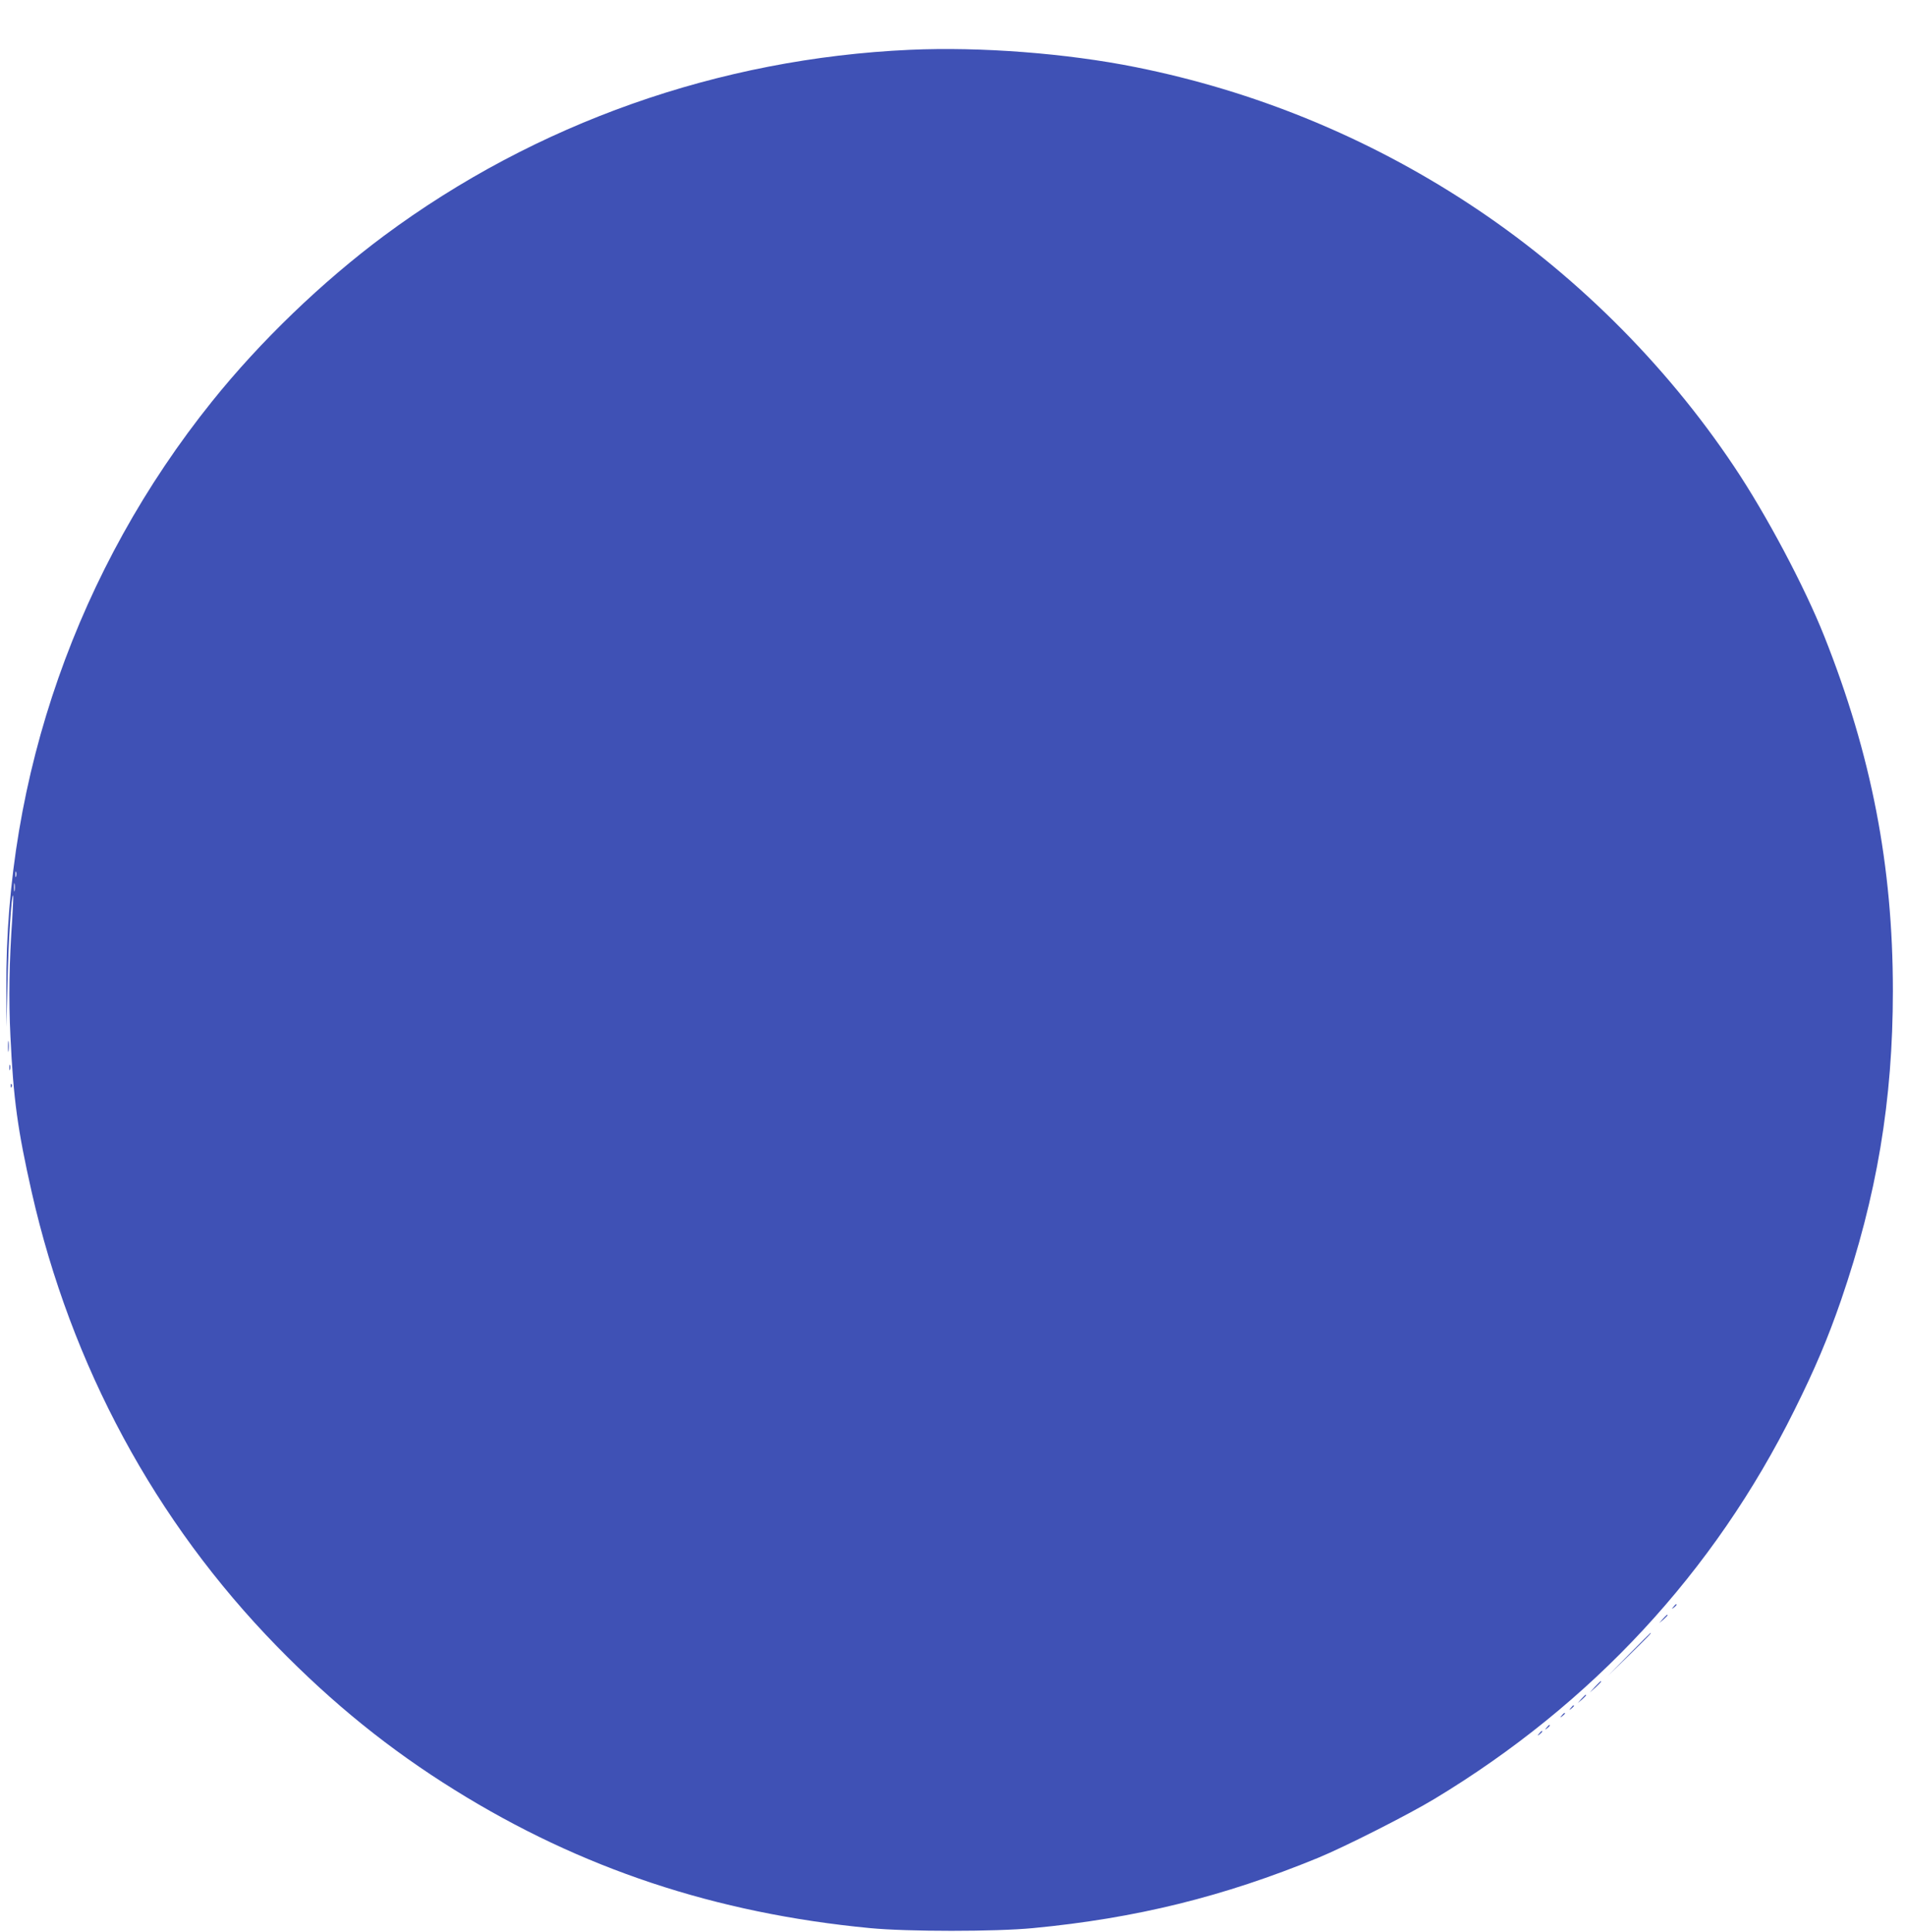 <?xml version="1.0" standalone="no"?>
<!DOCTYPE svg PUBLIC "-//W3C//DTD SVG 20010904//EN"
 "http://www.w3.org/TR/2001/REC-SVG-20010904/DTD/svg10.dtd">
<svg version="1.0" xmlns="http://www.w3.org/2000/svg"
 width="1263pt" height="1280pt" viewBox="0 0 1263 1280"
 preserveAspectRatio="xMidYMid meet">
<g transform="translate(0,1280) scale(0.1,-0.1)"
fill="#3f51b5" stroke="none">
<path d="M6030 12470 c-1265 -57 -2480 -486 -3485 -1232 -410 -305 -821 -700
-1140 -1098 -889 -1107 -1372 -2484 -1363 -3890 l1 -255 7 300 c6 271 26 582
37 571 2 -2 -1 -73 -6 -157 -20 -281 -24 -531 -12 -774 20 -422 48 -621 141
-1034 261 -1152 818 -2183 1625 -3010 372 -381 747 -684 1180 -953 834 -519
1727 -816 2750 -914 251 -24 829 -24 1080 0 682 65 1262 208 1890 466 175 72
598 286 770 390 1044 630 1853 1502 2385 2575 137 275 221 474 309 728 238
693 344 1324 344 2052 0 829 -142 1563 -455 2350 -131 329 -384 806 -598 1125
-458 685 -1069 1290 -1760 1742 -672 440 -1416 745 -2204 903 -458 92 -1029
136 -1496 115z m-5923 -5477 c-3 -10 -5 -4 -5 12 0 17 2 24 5 18 2 -7 2 -21 0
-30z m-10 -95 c-2 -13 -4 -3 -4 22 0 25 2 35 4 23 2 -13 2 -33 0 -45z"/>
<path d="M53 5865 c0 -33 2 -45 4 -27 2 18 2 45 0 60 -2 15 -4 0 -4 -33z"/>
<path d="M62 5725 c0 -16 2 -22 5 -12 2 9 2 23 0 30 -3 6 -5 -1 -5 -18z"/>
<path d="M71 5604 c0 -11 3 -14 6 -6 3 7 2 16 -1 19 -3 4 -6 -2 -5 -13z"/>
<path d="M11089 2153 c-13 -16 -12 -17 4 -4 16 13 21 21 13 21 -2 0 -10 -8
-17 -17z"/>
<path d="M11019 2073 l-24 -28 28 24 c15 14 27 26 27 28 0 8 -8 1 -31 -24z"/>
<path d="M10795 1838 l-140 -143 143 140 c132 130 147 145 139 145 -1 0 -65
-64 -142 -142z"/>
<path d="M10569 1623 l-34 -38 38 34 c34 33 42 41 34 41 -2 0 -19 -17 -38 -37z"/>
<path d="M10479 1543 l-24 -28 28 24 c25 23 32 31 24 31 -2 0 -14 -12 -28 -27z"/>
<path d="M10409 1483 c-13 -16 -12 -17 4 -4 16 13 21 21 13 21 -2 0 -10 -8
-17 -17z"/>
<path d="M10349 1433 c-13 -16 -12 -17 4 -4 9 7 17 15 17 17 0 8 -8 3 -21 -13z"/>
<path d="M10249 1353 c-13 -16 -12 -17 4 -4 16 13 21 21 13 21 -2 0 -10 -8
-17 -17z"/>
<path d="M10199 1313 c-13 -16 -12 -17 4 -4 16 13 21 21 13 21 -2 0 -10 -8
-17 -17z"/>
</g>
</svg>
